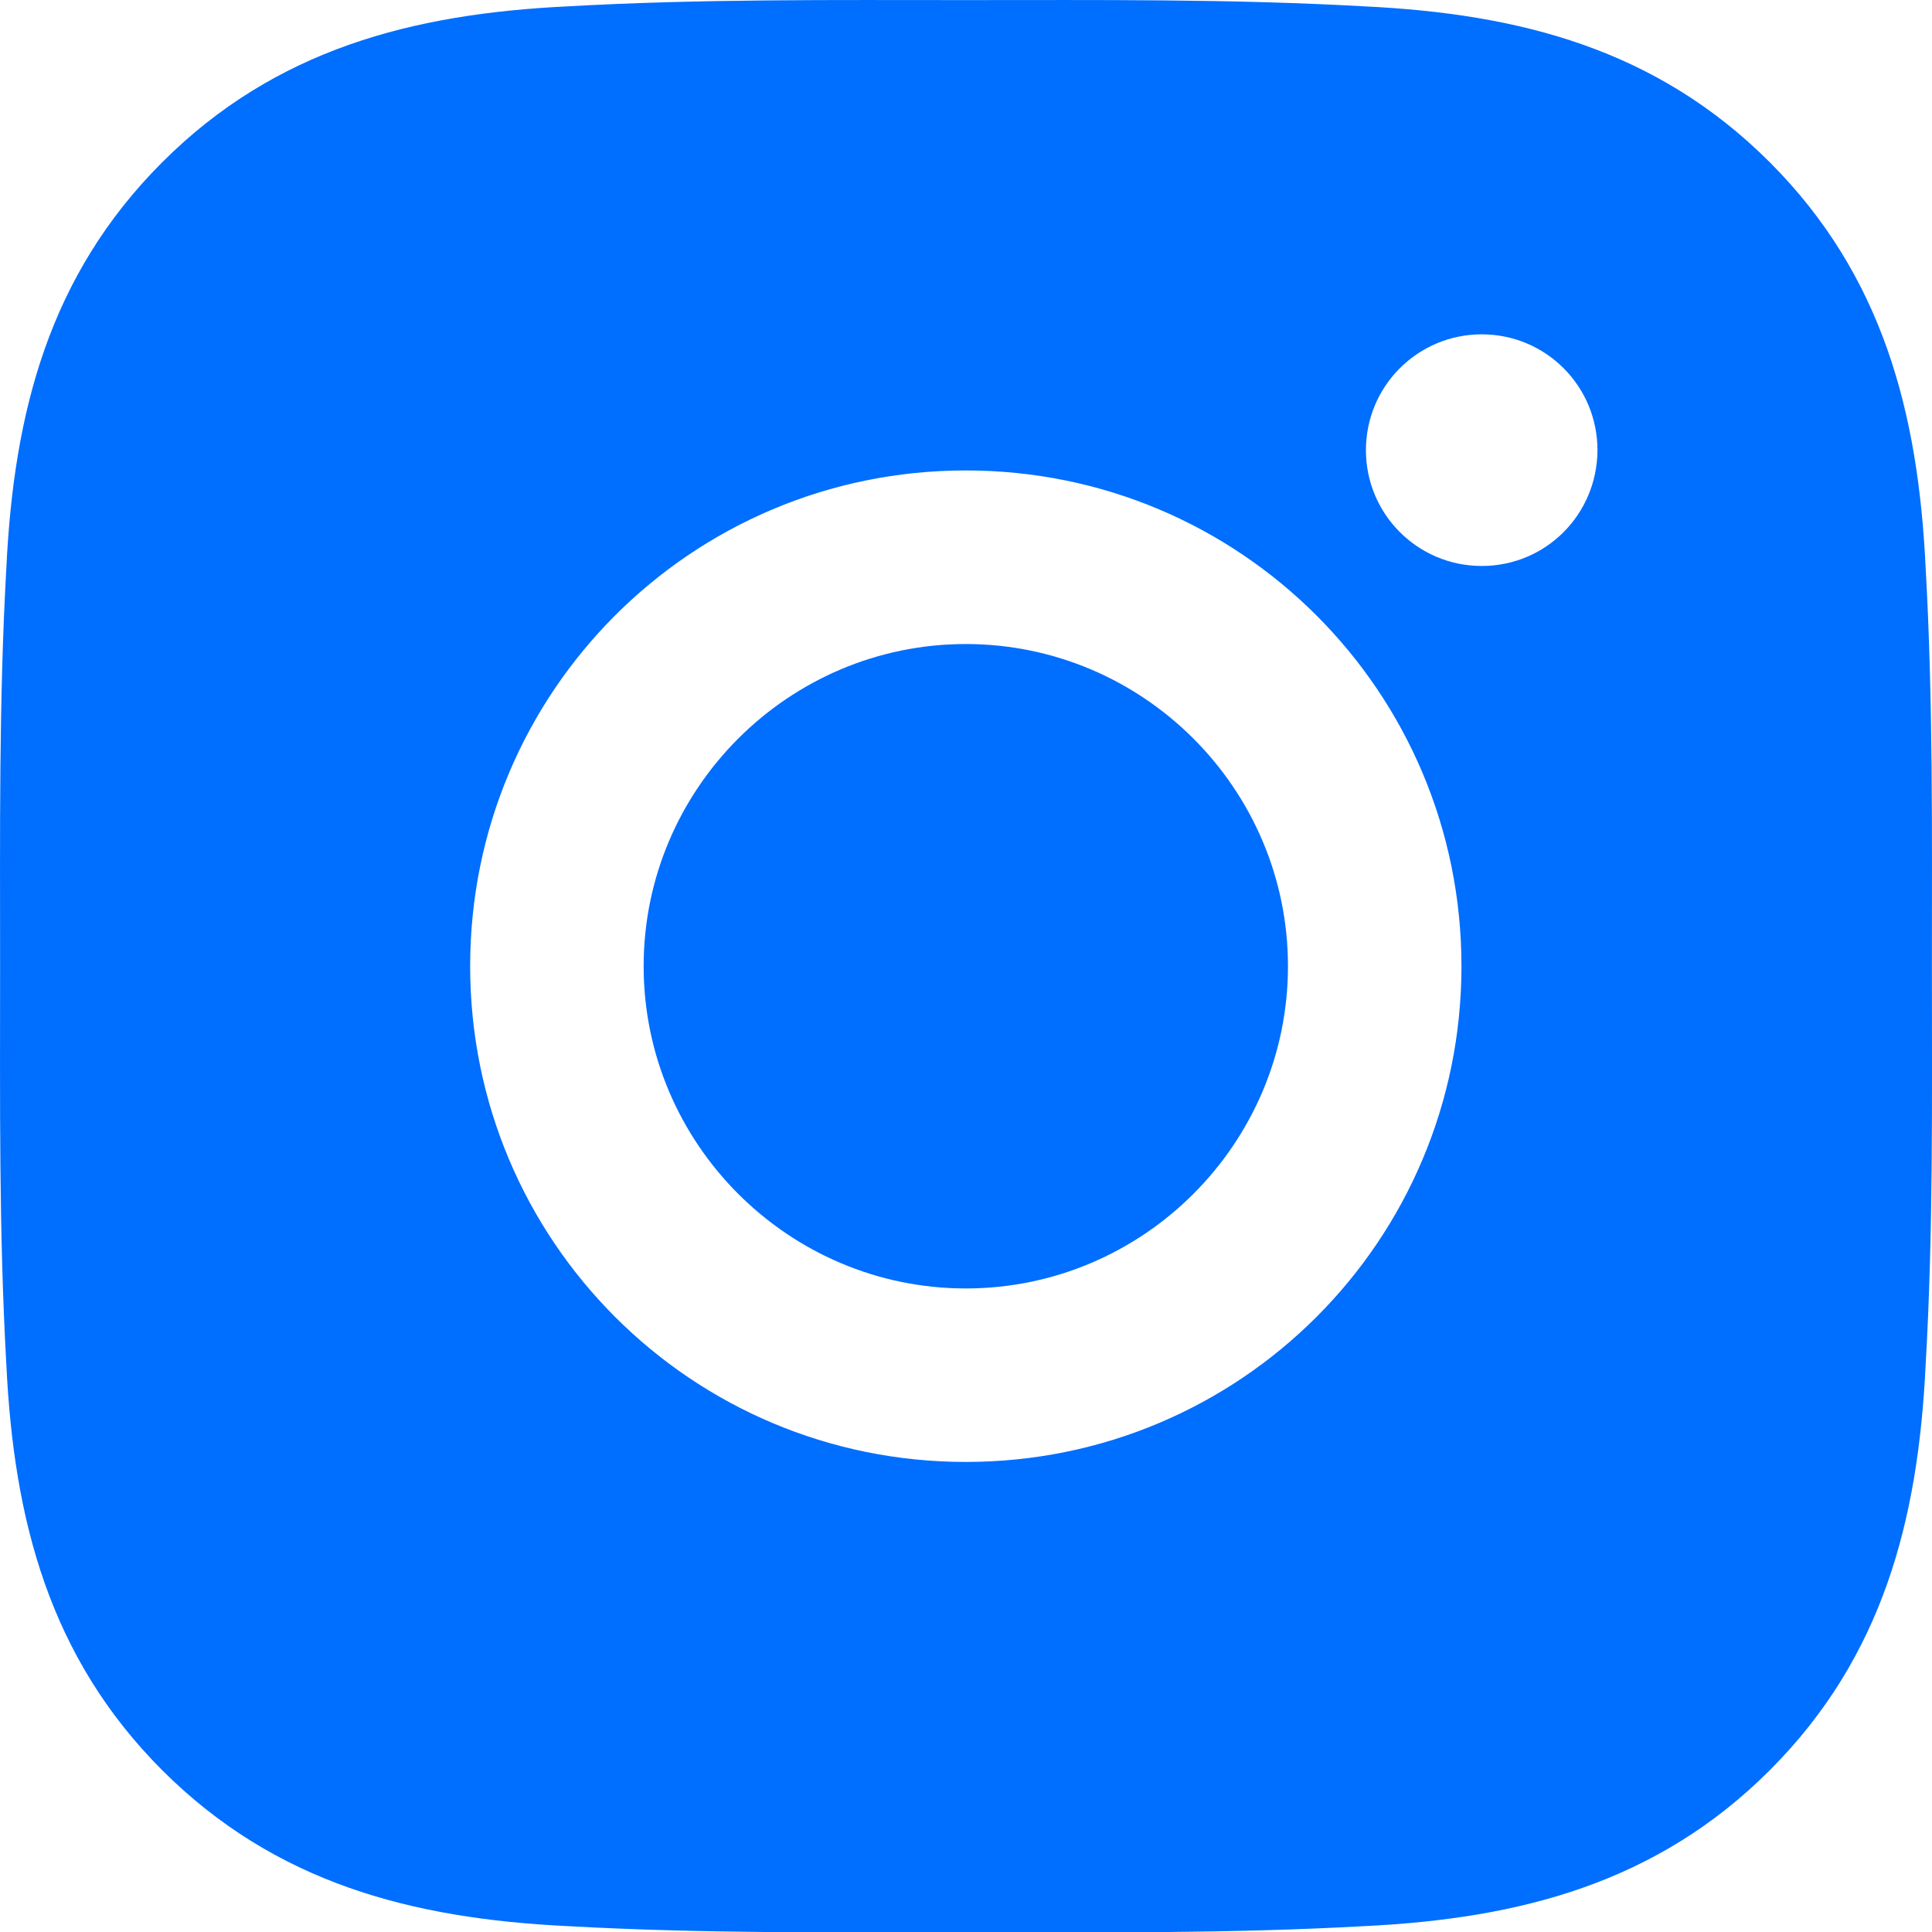 <svg width="20" height="20" viewBox="0 0 20 20" fill="none" xmlns="http://www.w3.org/2000/svg">
<path d="M9.998 6.667C8.162 6.667 6.663 8.165 6.663 10.002C6.663 11.839 8.162 13.338 9.998 13.338C11.834 13.338 13.333 11.839 13.333 10.002C13.333 8.165 11.834 6.667 9.998 6.667Z" fill="#006EFF"/>
<path d="M19.999 10.002C19.999 8.621 20.012 7.252 19.934 5.874C19.857 4.272 19.491 2.851 18.321 1.68C17.147 0.506 15.729 0.143 14.128 0.066C12.747 -0.012 11.378 0.001 10 0.001C8.619 0.001 7.251 -0.012 5.872 0.066C4.271 0.143 2.85 0.509 1.679 1.68C0.506 2.853 0.143 4.272 0.066 5.874C-0.012 7.255 0.001 8.623 0.001 10.002C0.001 11.381 -0.012 12.752 0.066 14.131C0.143 15.732 0.509 17.154 1.679 18.325C2.853 19.498 4.271 19.861 5.872 19.939C7.253 20.016 8.622 20.004 10 20.004C11.381 20.004 12.749 20.016 14.128 19.939C15.729 19.861 17.15 19.496 18.321 18.325C19.494 17.151 19.857 15.732 19.934 14.131C20.014 12.752 19.999 11.383 19.999 10.002ZM9.998 15.134C7.158 15.134 4.867 12.842 4.867 10.002C4.867 7.162 7.158 4.87 9.998 4.87C12.837 4.87 15.129 7.162 15.129 10.002C15.129 12.842 12.837 15.134 9.998 15.134ZM15.339 5.859C14.676 5.859 14.14 5.323 14.14 4.66C14.14 3.997 14.676 3.461 15.339 3.461C16.002 3.461 16.537 3.997 16.537 4.66C16.534 5.326 16.002 5.859 15.339 5.859Z" fill="#006EFF"/>
</svg>
